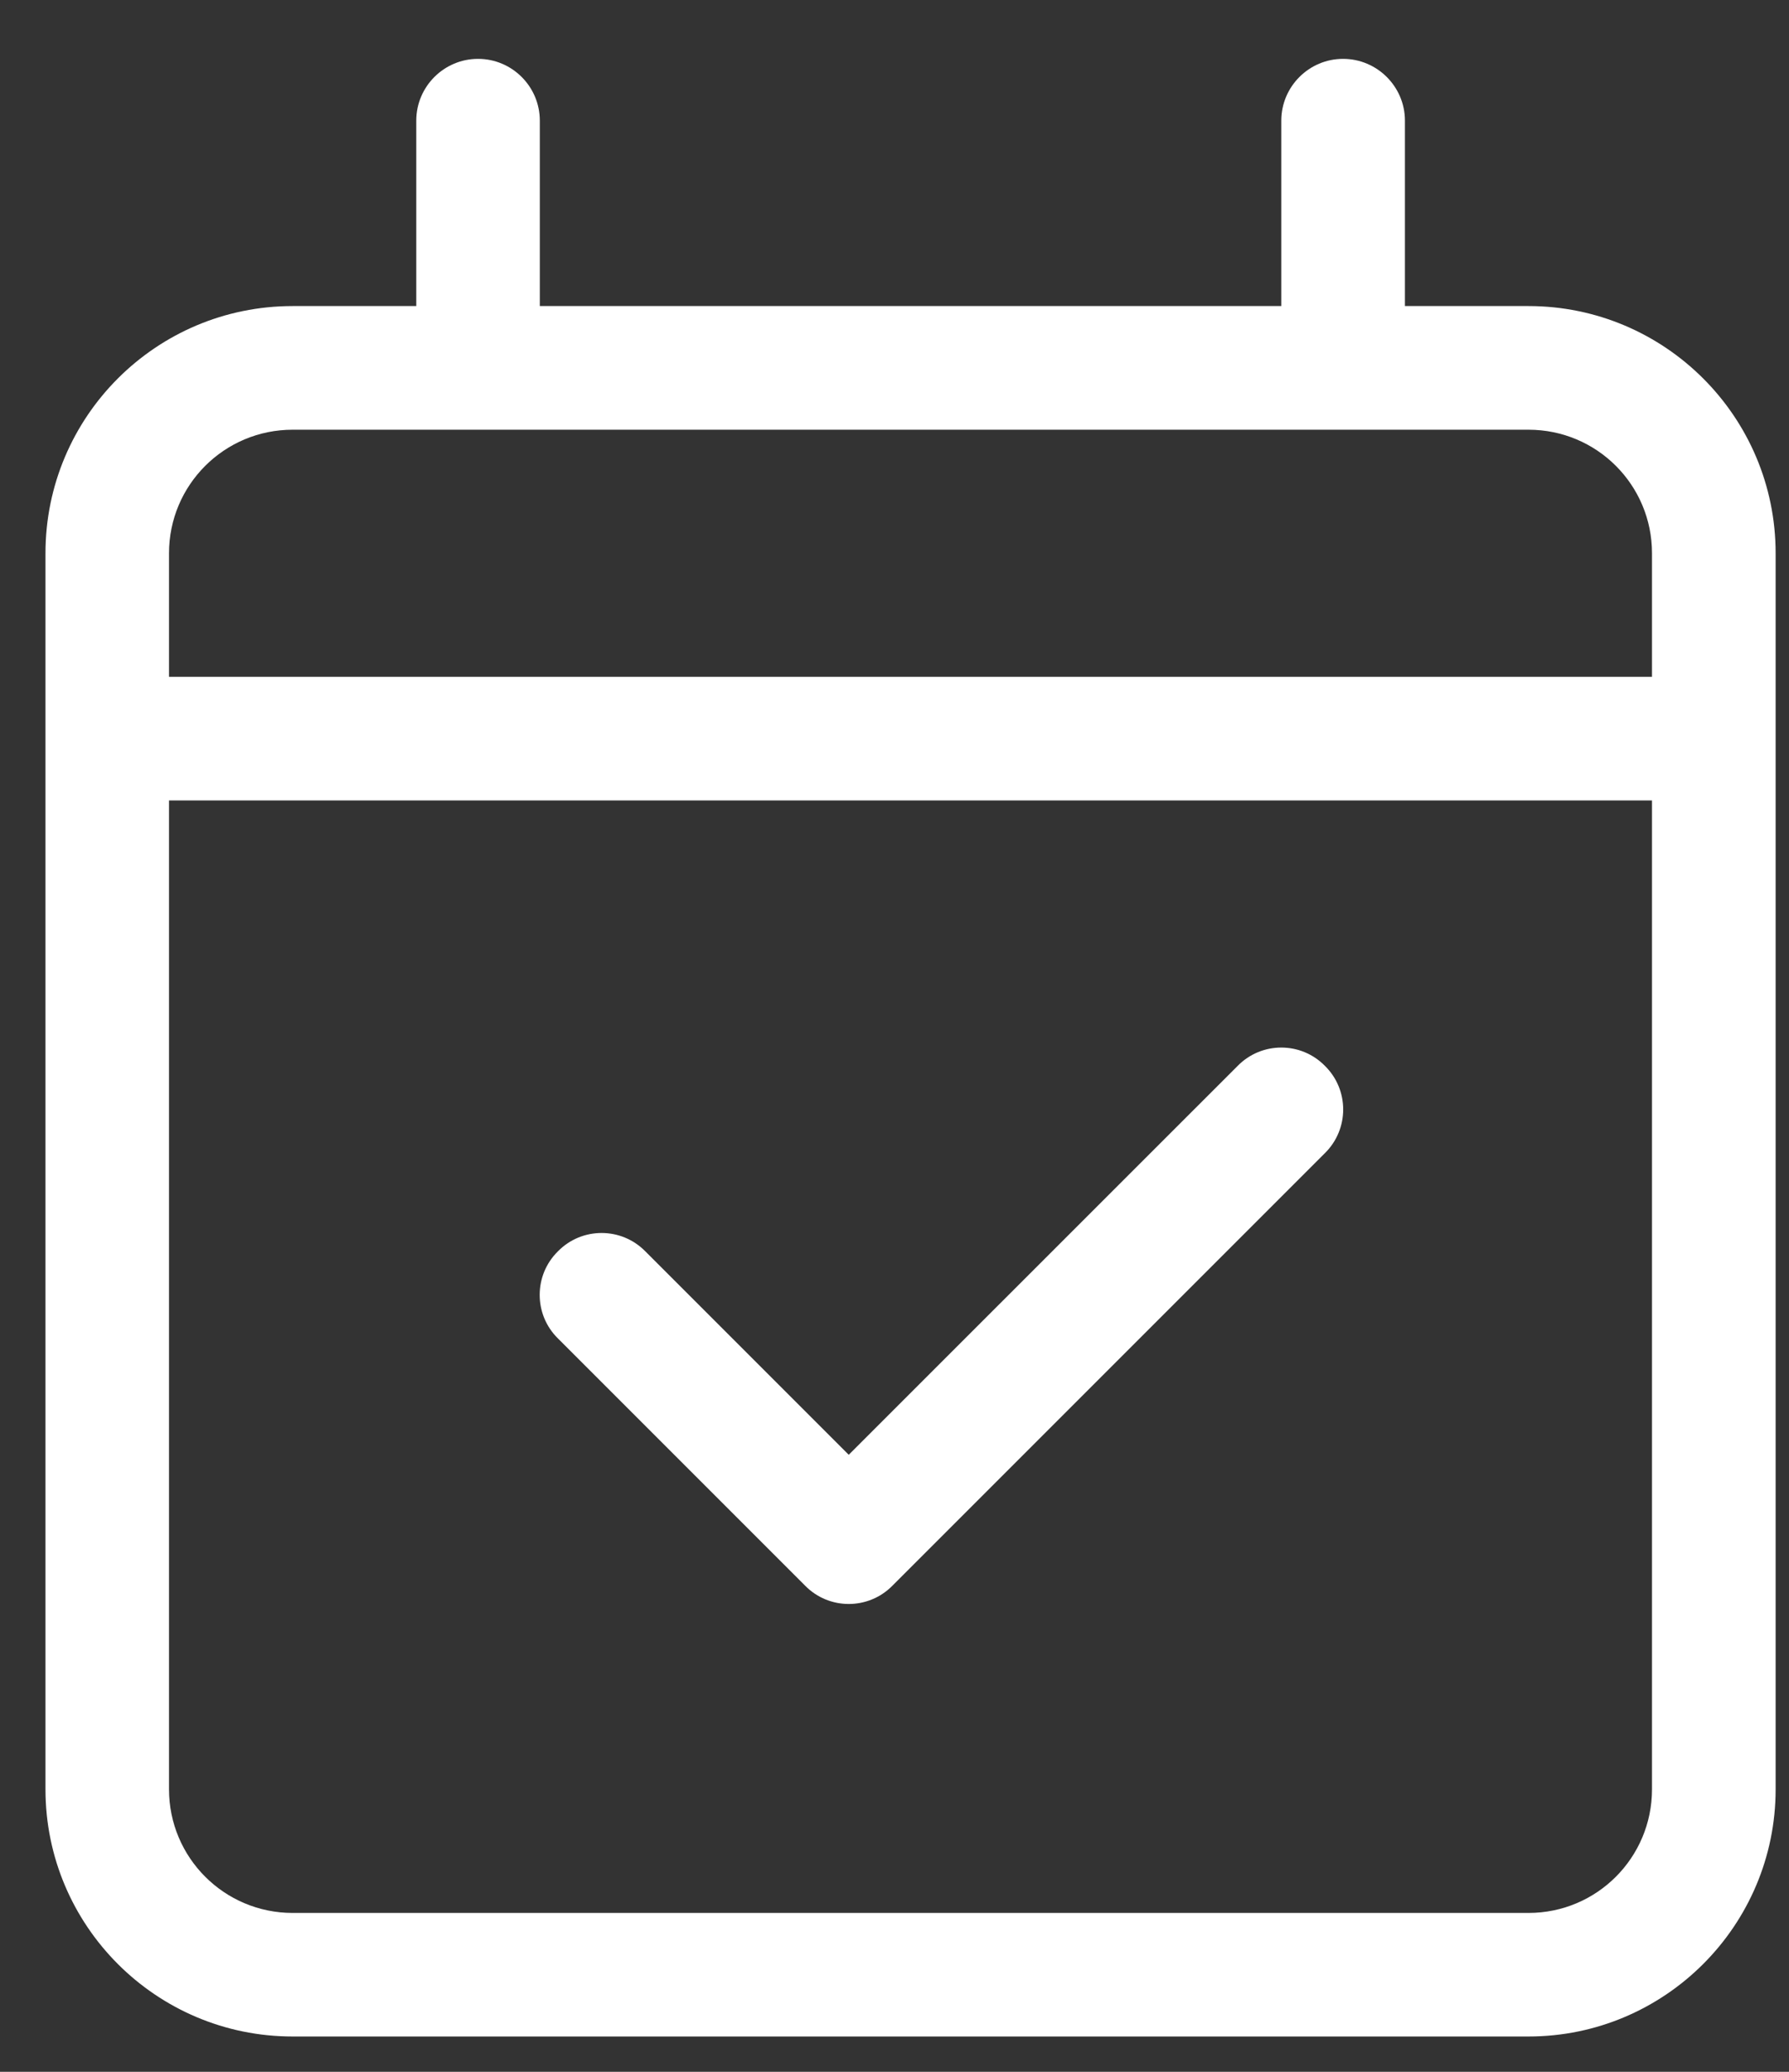 <?xml version="1.0" encoding="UTF-8"?>
<svg width="19px" height="22px" viewBox="0 0 19 22" version="1.1" xmlns="http://www.w3.org/2000/svg" xmlns:xlink="http://www.w3.org/1999/xlink">
    <rect x="0" y="0" width="19" height="22" fill="#333333" stroke="none"/>
    <title></title>
    <g id="Symbols" stroke="none" stroke-width="1" fill="none" fill-rule="evenodd">
        <g id="booooo" transform="translate(-421, -87)" fill="#FFFFFF" fill-rule="nonzero">
            <g id="" transform="translate(421.483, 87.625)">
                <path d="M8.995,16.213 C8.74,16.472 8.322,16.472 8.068,16.213 L5.443,13.588 C5.184,13.334 5.184,12.916 5.443,12.662 C5.697,12.403 6.115,12.403 6.37,12.662 L8.531,14.823 L12.662,10.693 C12.916,10.434 13.334,10.434 13.588,10.693 C13.847,10.947 13.847,11.365 13.588,11.62 L8.995,16.213 Z M5.25,2.625 L13.125,2.625 L13.125,0.656 C13.125,0.294 13.42,0 13.781,0 C14.142,0 14.438,0.294 14.438,0.656 L14.438,2.625 L15.75,2.625 C17.198,2.625 18.375,3.8 18.375,5.25 L18.375,18.375 C18.375,19.823 17.198,21 15.75,21 L2.625,21 C1.175,21 0,19.823 0,18.375 L0,5.25 C0,3.8 1.175,2.625 2.625,2.625 L3.938,2.625 L3.938,0.656 C3.938,0.294 4.233,0 4.594,0 C4.955,0 5.25,0.294 5.25,0.656 L5.25,2.625 Z M1.312,18.375 C1.312,19.101 1.9,19.688 2.625,19.688 L15.75,19.688 C16.476,19.688 17.062,19.101 17.062,18.375 L17.062,7.875 L1.312,7.875 L1.312,18.375 Z M1.312,5.25 L1.312,6.562 L17.062,6.562 L17.062,5.25 C17.062,4.524 16.476,3.938 15.75,3.938 L2.625,3.938 C1.9,3.938 1.312,4.524 1.312,5.25 Z" id="Shape"></path>
            </g>
        </g>
    </g>
</svg>
